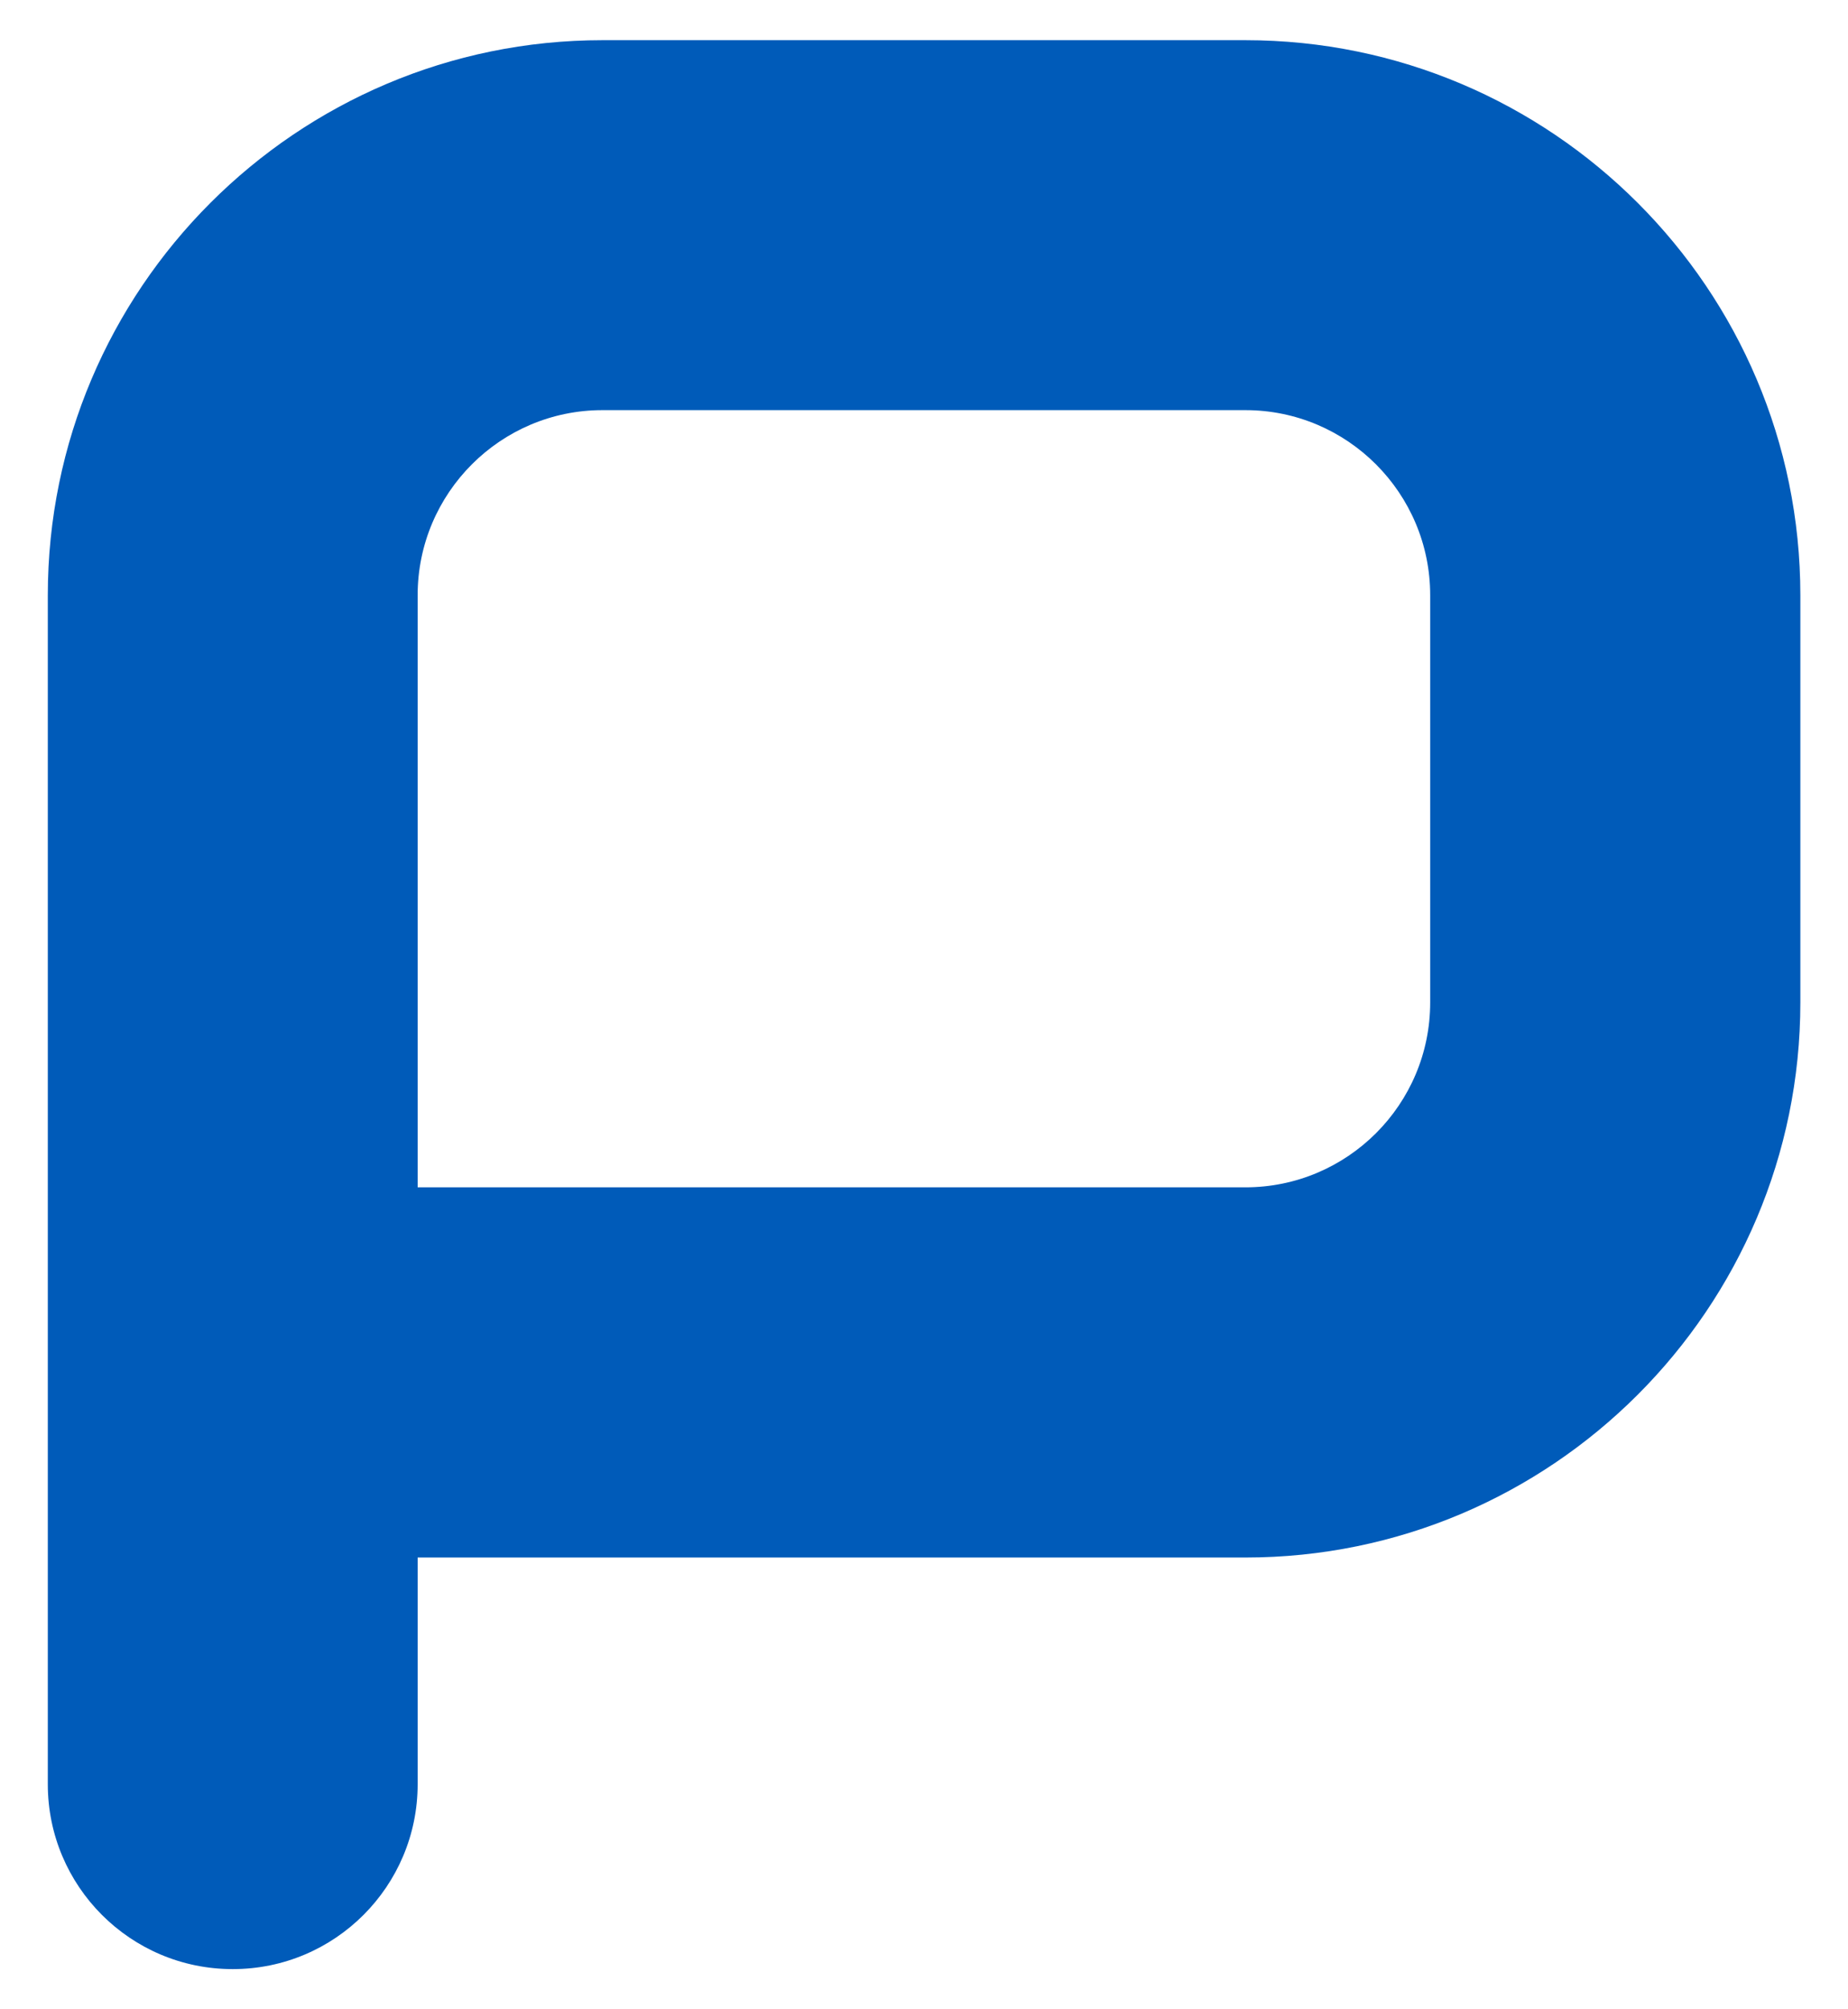 <svg width="23" height="25" viewBox="0 0 23 25" fill="none" xmlns="http://www.w3.org/2000/svg">
<path d="M2.895 24.5C1.624 24.5 0.595 23.468 0.595 22.2V7.406C0.595 3.596 3.691 0.5 7.498 0.5H15.5C19.311 0.5 22.407 3.596 22.407 7.406V12.473C22.407 16.28 19.311 19.379 15.5 19.379H5.198V22.2C5.198 23.468 4.169 24.5 2.898 24.5M5.198 14.773H15.5C16.768 14.773 17.8 13.744 17.8 12.473V7.406C17.8 6.135 16.768 5.103 15.5 5.103H7.498C6.23 5.103 5.198 6.135 5.198 7.406V14.773Z" fill="#005BB9"/>
</svg>
